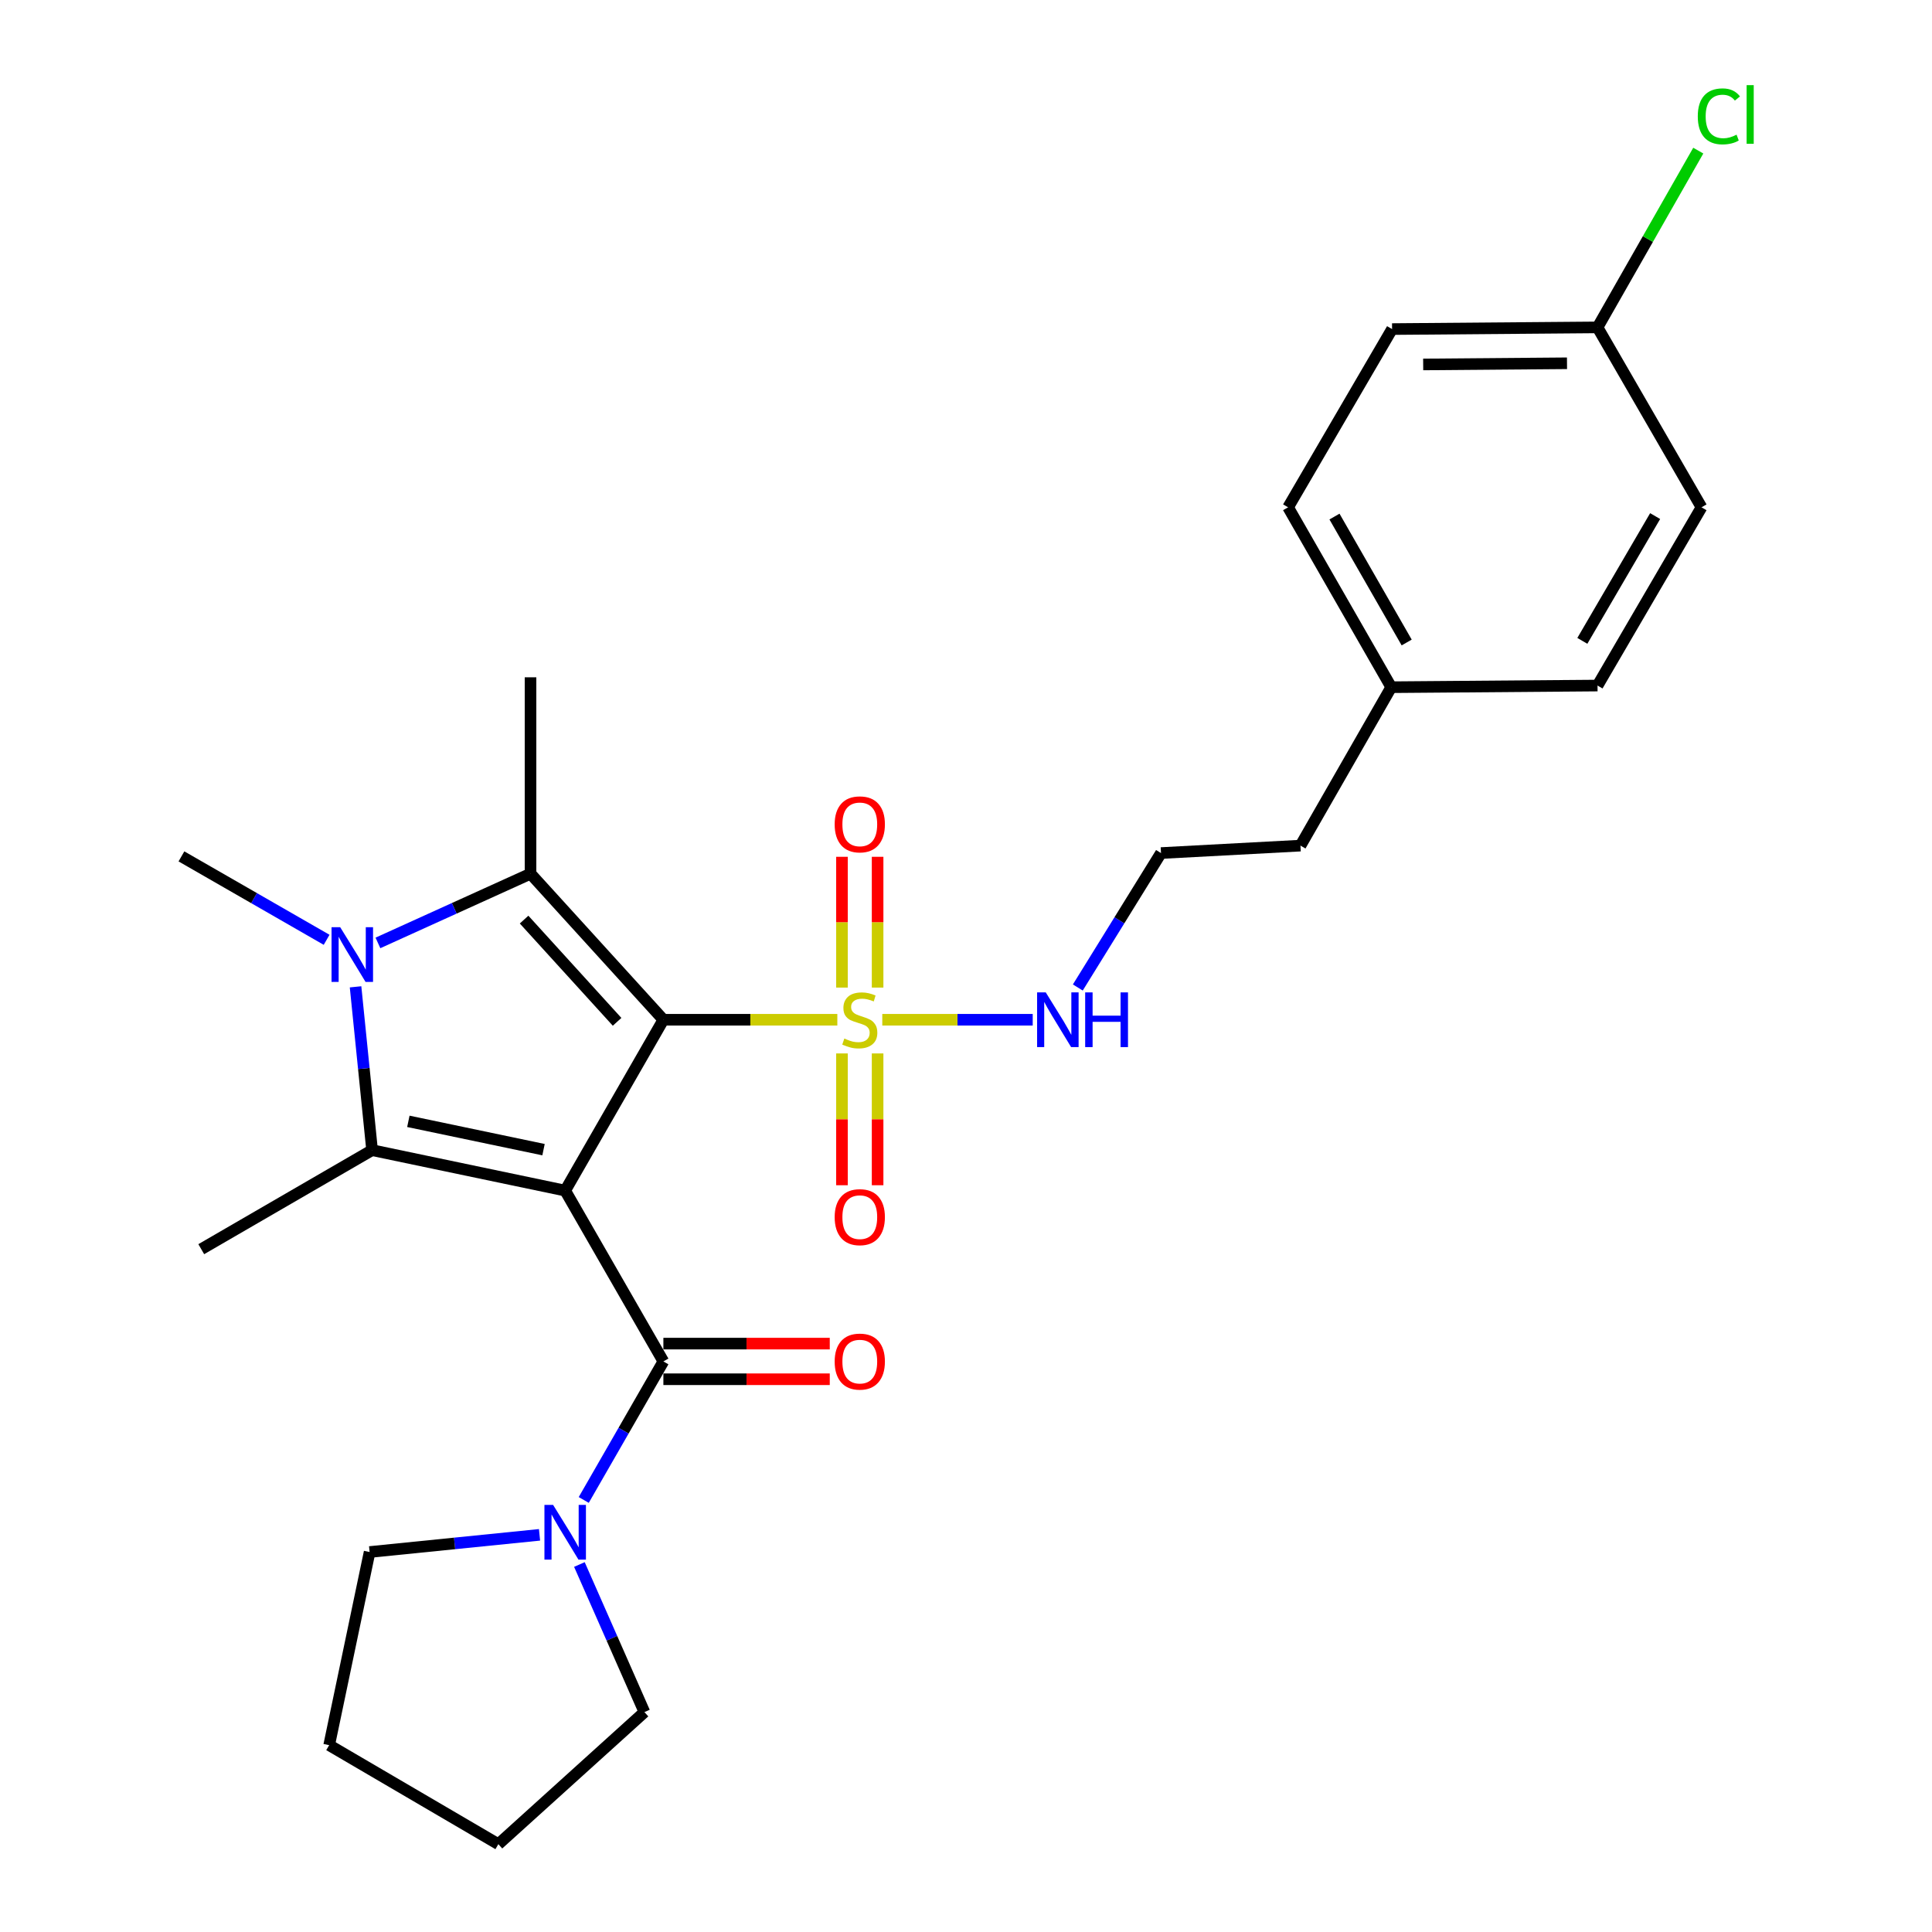 <?xml version='1.0' encoding='iso-8859-1'?>
<svg version='1.1' baseProfile='full'
              xmlns='http://www.w3.org/2000/svg'
                      xmlns:rdkit='http://www.rdkit.org/xml'
                      xmlns:xlink='http://www.w3.org/1999/xlink'
                  xml:space='preserve'
width='1000px' height='1000px' viewBox='0 0 1000 1000'>
<!-- END OF HEADER -->
<rect style='opacity:1.0;fill:#FFFFFF;stroke:none' width='1000' height='1000' x='0' y='0'> </rect>
<path class='bond-0' d='M 343.365,527.823 L 292.54,616.254' style='fill:none;fill-rule:evenodd;stroke:#000000;stroke-width:6px;stroke-linecap:butt;stroke-linejoin:miter;stroke-opacity:1' />
<path class='bond-1' d='M 343.365,527.823 L 388.384,527.823' style='fill:none;fill-rule:evenodd;stroke:#000000;stroke-width:6px;stroke-linecap:butt;stroke-linejoin:miter;stroke-opacity:1' />
<path class='bond-1' d='M 388.384,527.823 L 433.403,527.823' style='fill:none;fill-rule:evenodd;stroke:#CCCC00;stroke-width:6px;stroke-linecap:butt;stroke-linejoin:miter;stroke-opacity:1' />
<path class='bond-2' d='M 343.365,527.823 L 274.598,452.231' style='fill:none;fill-rule:evenodd;stroke:#000000;stroke-width:6px;stroke-linecap:butt;stroke-linejoin:miter;stroke-opacity:1' />
<path class='bond-2' d='M 319.406,528.896 L 271.269,475.982' style='fill:none;fill-rule:evenodd;stroke:#000000;stroke-width:6px;stroke-linecap:butt;stroke-linejoin:miter;stroke-opacity:1' />
<path class='bond-3' d='M 292.54,616.254 L 192.592,595.319' style='fill:none;fill-rule:evenodd;stroke:#000000;stroke-width:6px;stroke-linecap:butt;stroke-linejoin:miter;stroke-opacity:1' />
<path class='bond-3' d='M 281.329,595.061 L 211.365,580.407' style='fill:none;fill-rule:evenodd;stroke:#000000;stroke-width:6px;stroke-linecap:butt;stroke-linejoin:miter;stroke-opacity:1' />
<path class='bond-5' d='M 292.54,616.254 L 343.365,704.674' style='fill:none;fill-rule:evenodd;stroke:#000000;stroke-width:6px;stroke-linecap:butt;stroke-linejoin:miter;stroke-opacity:1' />
<path class='bond-7' d='M 454.247,511.172 L 454.247,477.325' style='fill:none;fill-rule:evenodd;stroke:#CCCC00;stroke-width:6px;stroke-linecap:butt;stroke-linejoin:miter;stroke-opacity:1' />
<path class='bond-7' d='M 454.247,477.325 L 454.247,443.478' style='fill:none;fill-rule:evenodd;stroke:#FF0000;stroke-width:6px;stroke-linecap:butt;stroke-linejoin:miter;stroke-opacity:1' />
<path class='bond-7' d='M 435.802,511.172 L 435.802,477.325' style='fill:none;fill-rule:evenodd;stroke:#CCCC00;stroke-width:6px;stroke-linecap:butt;stroke-linejoin:miter;stroke-opacity:1' />
<path class='bond-7' d='M 435.802,477.325 L 435.802,443.478' style='fill:none;fill-rule:evenodd;stroke:#FF0000;stroke-width:6px;stroke-linecap:butt;stroke-linejoin:miter;stroke-opacity:1' />
<path class='bond-8' d='M 435.802,545.255 L 435.802,579.366' style='fill:none;fill-rule:evenodd;stroke:#CCCC00;stroke-width:6px;stroke-linecap:butt;stroke-linejoin:miter;stroke-opacity:1' />
<path class='bond-8' d='M 435.802,579.366 L 435.802,613.476' style='fill:none;fill-rule:evenodd;stroke:#FF0000;stroke-width:6px;stroke-linecap:butt;stroke-linejoin:miter;stroke-opacity:1' />
<path class='bond-8' d='M 454.247,545.255 L 454.247,579.366' style='fill:none;fill-rule:evenodd;stroke:#CCCC00;stroke-width:6px;stroke-linecap:butt;stroke-linejoin:miter;stroke-opacity:1' />
<path class='bond-8' d='M 454.247,579.366 L 454.247,613.476' style='fill:none;fill-rule:evenodd;stroke:#FF0000;stroke-width:6px;stroke-linecap:butt;stroke-linejoin:miter;stroke-opacity:1' />
<path class='bond-9' d='M 456.668,527.823 L 495.6,527.823' style='fill:none;fill-rule:evenodd;stroke:#CCCC00;stroke-width:6px;stroke-linecap:butt;stroke-linejoin:miter;stroke-opacity:1' />
<path class='bond-9' d='M 495.6,527.823 L 534.533,527.823' style='fill:none;fill-rule:evenodd;stroke:#0000FF;stroke-width:6px;stroke-linecap:butt;stroke-linejoin:miter;stroke-opacity:1' />
<path class='bond-4' d='M 274.598,452.231 L 235.108,470.145' style='fill:none;fill-rule:evenodd;stroke:#000000;stroke-width:6px;stroke-linecap:butt;stroke-linejoin:miter;stroke-opacity:1' />
<path class='bond-4' d='M 235.108,470.145 L 195.617,488.059' style='fill:none;fill-rule:evenodd;stroke:#0000FF;stroke-width:6px;stroke-linecap:butt;stroke-linejoin:miter;stroke-opacity:1' />
<path class='bond-12' d='M 274.598,452.231 L 274.598,350.571' style='fill:none;fill-rule:evenodd;stroke:#000000;stroke-width:6px;stroke-linecap:butt;stroke-linejoin:miter;stroke-opacity:1' />
<path class='bond-13' d='M 192.592,595.319 L 104.171,646.574' style='fill:none;fill-rule:evenodd;stroke:#000000;stroke-width:6px;stroke-linecap:butt;stroke-linejoin:miter;stroke-opacity:1' />
<path class='bond-27' d='M 192.592,595.319 L 188.314,553.051' style='fill:none;fill-rule:evenodd;stroke:#000000;stroke-width:6px;stroke-linecap:butt;stroke-linejoin:miter;stroke-opacity:1' />
<path class='bond-27' d='M 188.314,553.051 L 184.036,510.783' style='fill:none;fill-rule:evenodd;stroke:#0000FF;stroke-width:6px;stroke-linecap:butt;stroke-linejoin:miter;stroke-opacity:1' />
<path class='bond-11' d='M 169.055,486.443 L 131.484,464.854' style='fill:none;fill-rule:evenodd;stroke:#0000FF;stroke-width:6px;stroke-linecap:butt;stroke-linejoin:miter;stroke-opacity:1' />
<path class='bond-11' d='M 131.484,464.854 L 93.914,443.265' style='fill:none;fill-rule:evenodd;stroke:#000000;stroke-width:6px;stroke-linecap:butt;stroke-linejoin:miter;stroke-opacity:1' />
<path class='bond-6' d='M 343.365,704.674 L 322.755,740.525' style='fill:none;fill-rule:evenodd;stroke:#000000;stroke-width:6px;stroke-linecap:butt;stroke-linejoin:miter;stroke-opacity:1' />
<path class='bond-6' d='M 322.755,740.525 L 302.146,776.375' style='fill:none;fill-rule:evenodd;stroke:#0000FF;stroke-width:6px;stroke-linecap:butt;stroke-linejoin:miter;stroke-opacity:1' />
<path class='bond-10' d='M 343.365,713.896 L 386.424,713.896' style='fill:none;fill-rule:evenodd;stroke:#000000;stroke-width:6px;stroke-linecap:butt;stroke-linejoin:miter;stroke-opacity:1' />
<path class='bond-10' d='M 386.424,713.896 L 429.483,713.896' style='fill:none;fill-rule:evenodd;stroke:#FF0000;stroke-width:6px;stroke-linecap:butt;stroke-linejoin:miter;stroke-opacity:1' />
<path class='bond-10' d='M 343.365,695.452 L 386.424,695.452' style='fill:none;fill-rule:evenodd;stroke:#000000;stroke-width:6px;stroke-linecap:butt;stroke-linejoin:miter;stroke-opacity:1' />
<path class='bond-10' d='M 386.424,695.452 L 429.483,695.452' style='fill:none;fill-rule:evenodd;stroke:#FF0000;stroke-width:6px;stroke-linecap:butt;stroke-linejoin:miter;stroke-opacity:1' />
<path class='bond-22' d='M 279.257,794.428 L 235.284,798.875' style='fill:none;fill-rule:evenodd;stroke:#0000FF;stroke-width:6px;stroke-linecap:butt;stroke-linejoin:miter;stroke-opacity:1' />
<path class='bond-22' d='M 235.284,798.875 L 191.311,803.321' style='fill:none;fill-rule:evenodd;stroke:#000000;stroke-width:6px;stroke-linecap:butt;stroke-linejoin:miter;stroke-opacity:1' />
<path class='bond-23' d='M 299.898,809.788 L 316.723,847.983' style='fill:none;fill-rule:evenodd;stroke:#0000FF;stroke-width:6px;stroke-linecap:butt;stroke-linejoin:miter;stroke-opacity:1' />
<path class='bond-23' d='M 316.723,847.983 L 333.548,886.178' style='fill:none;fill-rule:evenodd;stroke:#000000;stroke-width:6px;stroke-linecap:butt;stroke-linejoin:miter;stroke-opacity:1' />
<path class='bond-17' d='M 557.876,511.126 L 579.404,476.335' style='fill:none;fill-rule:evenodd;stroke:#0000FF;stroke-width:6px;stroke-linecap:butt;stroke-linejoin:miter;stroke-opacity:1' />
<path class='bond-17' d='M 579.404,476.335 L 600.932,441.544' style='fill:none;fill-rule:evenodd;stroke:#000000;stroke-width:6px;stroke-linecap:butt;stroke-linejoin:miter;stroke-opacity:1' />
<path class='bond-14' d='M 826.876,169.457 L 720.534,170.328' style='fill:none;fill-rule:evenodd;stroke:#000000;stroke-width:6px;stroke-linecap:butt;stroke-linejoin:miter;stroke-opacity:1' />
<path class='bond-14' d='M 811.076,188.032 L 736.636,188.641' style='fill:none;fill-rule:evenodd;stroke:#000000;stroke-width:6px;stroke-linecap:butt;stroke-linejoin:miter;stroke-opacity:1' />
<path class='bond-16' d='M 826.876,169.457 L 852.951,123.71' style='fill:none;fill-rule:evenodd;stroke:#000000;stroke-width:6px;stroke-linecap:butt;stroke-linejoin:miter;stroke-opacity:1' />
<path class='bond-16' d='M 852.951,123.71 L 879.025,77.963' style='fill:none;fill-rule:evenodd;stroke:#00CC00;stroke-width:6px;stroke-linecap:butt;stroke-linejoin:miter;stroke-opacity:1' />
<path class='bond-29' d='M 826.876,169.457 L 880.703,262.581' style='fill:none;fill-rule:evenodd;stroke:#000000;stroke-width:6px;stroke-linecap:butt;stroke-linejoin:miter;stroke-opacity:1' />
<path class='bond-15' d='M 720.103,355.695 L 673.121,437.691' style='fill:none;fill-rule:evenodd;stroke:#000000;stroke-width:6px;stroke-linecap:butt;stroke-linejoin:miter;stroke-opacity:1' />
<path class='bond-20' d='M 720.103,355.695 L 826.876,354.844' style='fill:none;fill-rule:evenodd;stroke:#000000;stroke-width:6px;stroke-linecap:butt;stroke-linejoin:miter;stroke-opacity:1' />
<path class='bond-21' d='M 720.103,355.695 L 666.717,262.581' style='fill:none;fill-rule:evenodd;stroke:#000000;stroke-width:6px;stroke-linecap:butt;stroke-linejoin:miter;stroke-opacity:1' />
<path class='bond-21' d='M 728.096,332.554 L 690.726,267.374' style='fill:none;fill-rule:evenodd;stroke:#000000;stroke-width:6px;stroke-linecap:butt;stroke-linejoin:miter;stroke-opacity:1' />
<path class='bond-24' d='M 600.932,441.544 L 673.121,437.691' style='fill:none;fill-rule:evenodd;stroke:#000000;stroke-width:6px;stroke-linecap:butt;stroke-linejoin:miter;stroke-opacity:1' />
<path class='bond-18' d='M 720.534,170.328 L 666.717,262.581' style='fill:none;fill-rule:evenodd;stroke:#000000;stroke-width:6px;stroke-linecap:butt;stroke-linejoin:miter;stroke-opacity:1' />
<path class='bond-19' d='M 880.703,262.581 L 826.876,354.844' style='fill:none;fill-rule:evenodd;stroke:#000000;stroke-width:6px;stroke-linecap:butt;stroke-linejoin:miter;stroke-opacity:1' />
<path class='bond-19' d='M 856.698,267.126 L 819.019,331.71' style='fill:none;fill-rule:evenodd;stroke:#000000;stroke-width:6px;stroke-linecap:butt;stroke-linejoin:miter;stroke-opacity:1' />
<path class='bond-26' d='M 191.311,803.321 L 170.376,903.29' style='fill:none;fill-rule:evenodd;stroke:#000000;stroke-width:6px;stroke-linecap:butt;stroke-linejoin:miter;stroke-opacity:1' />
<path class='bond-25' d='M 333.548,886.178 L 257.947,954.545' style='fill:none;fill-rule:evenodd;stroke:#000000;stroke-width:6px;stroke-linecap:butt;stroke-linejoin:miter;stroke-opacity:1' />
<path class='bond-28' d='M 257.947,954.545 L 170.376,903.29' style='fill:none;fill-rule:evenodd;stroke:#000000;stroke-width:6px;stroke-linecap:butt;stroke-linejoin:miter;stroke-opacity:1' />
<path  class='atom-2' d='M 437.025 537.543
Q 437.345 537.663, 438.665 538.223
Q 439.985 538.783, 441.425 539.143
Q 442.905 539.463, 444.345 539.463
Q 447.025 539.463, 448.585 538.183
Q 450.145 536.863, 450.145 534.583
Q 450.145 533.023, 449.345 532.063
Q 448.585 531.103, 447.385 530.583
Q 446.185 530.063, 444.185 529.463
Q 441.665 528.703, 440.145 527.983
Q 438.665 527.263, 437.585 525.743
Q 436.545 524.223, 436.545 521.663
Q 436.545 518.103, 438.945 515.903
Q 441.385 513.703, 446.185 513.703
Q 449.465 513.703, 453.185 515.263
L 452.265 518.343
Q 448.865 516.943, 446.305 516.943
Q 443.545 516.943, 442.025 518.103
Q 440.505 519.223, 440.545 521.183
Q 440.545 522.703, 441.305 523.623
Q 442.105 524.543, 443.225 525.063
Q 444.385 525.583, 446.305 526.183
Q 448.865 526.983, 450.385 527.783
Q 451.905 528.583, 452.985 530.223
Q 454.105 531.823, 454.105 534.583
Q 454.105 538.503, 451.465 540.623
Q 448.865 542.703, 444.505 542.703
Q 441.985 542.703, 440.065 542.143
Q 438.185 541.623, 435.945 540.703
L 437.025 537.543
' fill='#CCCC00'/>
<path  class='atom-5' d='M 176.085 479.92
L 185.365 494.92
Q 186.285 496.4, 187.765 499.08
Q 189.245 501.76, 189.325 501.92
L 189.325 479.92
L 193.085 479.92
L 193.085 508.24
L 189.205 508.24
L 179.245 491.84
Q 178.085 489.92, 176.845 487.72
Q 175.645 485.52, 175.285 484.84
L 175.285 508.24
L 171.605 508.24
L 171.605 479.92
L 176.085 479.92
' fill='#0000FF'/>
<path  class='atom-7' d='M 286.28 778.925
L 295.56 793.925
Q 296.48 795.405, 297.96 798.085
Q 299.44 800.765, 299.52 800.925
L 299.52 778.925
L 303.28 778.925
L 303.28 807.245
L 299.4 807.245
L 289.44 790.845
Q 288.28 788.925, 287.04 786.725
Q 285.84 784.525, 285.48 783.845
L 285.48 807.245
L 281.8 807.245
L 281.8 778.925
L 286.28 778.925
' fill='#0000FF'/>
<path  class='atom-8' d='M 432.025 426.684
Q 432.025 419.884, 435.385 416.084
Q 438.745 412.284, 445.025 412.284
Q 451.305 412.284, 454.665 416.084
Q 458.025 419.884, 458.025 426.684
Q 458.025 433.564, 454.625 437.484
Q 451.225 441.364, 445.025 441.364
Q 438.785 441.364, 435.385 437.484
Q 432.025 433.604, 432.025 426.684
M 445.025 438.164
Q 449.345 438.164, 451.665 435.284
Q 454.025 432.364, 454.025 426.684
Q 454.025 421.124, 451.665 418.324
Q 449.345 415.484, 445.025 415.484
Q 440.705 415.484, 438.345 418.284
Q 436.025 421.084, 436.025 426.684
Q 436.025 432.404, 438.345 435.284
Q 440.705 438.164, 445.025 438.164
' fill='#FF0000'/>
<path  class='atom-9' d='M 432.025 629.993
Q 432.025 623.193, 435.385 619.393
Q 438.745 615.593, 445.025 615.593
Q 451.305 615.593, 454.665 619.393
Q 458.025 623.193, 458.025 629.993
Q 458.025 636.873, 454.625 640.793
Q 451.225 644.673, 445.025 644.673
Q 438.785 644.673, 435.385 640.793
Q 432.025 636.913, 432.025 629.993
M 445.025 641.473
Q 449.345 641.473, 451.665 638.593
Q 454.025 635.673, 454.025 629.993
Q 454.025 624.433, 451.665 621.633
Q 449.345 618.793, 445.025 618.793
Q 440.705 618.793, 438.345 621.593
Q 436.025 624.393, 436.025 629.993
Q 436.025 635.713, 438.345 638.593
Q 440.705 641.473, 445.025 641.473
' fill='#FF0000'/>
<path  class='atom-10' d='M 541.285 513.663
L 550.565 528.663
Q 551.485 530.143, 552.965 532.823
Q 554.445 535.503, 554.525 535.663
L 554.525 513.663
L 558.285 513.663
L 558.285 541.983
L 554.405 541.983
L 544.445 525.583
Q 543.285 523.663, 542.045 521.463
Q 540.845 519.263, 540.485 518.583
L 540.485 541.983
L 536.805 541.983
L 536.805 513.663
L 541.285 513.663
' fill='#0000FF'/>
<path  class='atom-10' d='M 561.685 513.663
L 565.525 513.663
L 565.525 525.703
L 580.005 525.703
L 580.005 513.663
L 583.845 513.663
L 583.845 541.983
L 580.005 541.983
L 580.005 528.903
L 565.525 528.903
L 565.525 541.983
L 561.685 541.983
L 561.685 513.663
' fill='#0000FF'/>
<path  class='atom-11' d='M 432.025 704.754
Q 432.025 697.954, 435.385 694.154
Q 438.745 690.354, 445.025 690.354
Q 451.305 690.354, 454.665 694.154
Q 458.025 697.954, 458.025 704.754
Q 458.025 711.634, 454.625 715.554
Q 451.225 719.434, 445.025 719.434
Q 438.785 719.434, 435.385 715.554
Q 432.025 711.674, 432.025 704.754
M 445.025 716.234
Q 449.345 716.234, 451.665 713.354
Q 454.025 710.434, 454.025 704.754
Q 454.025 699.194, 451.665 696.394
Q 449.345 693.554, 445.025 693.554
Q 440.705 693.554, 438.345 696.354
Q 436.025 699.154, 436.025 704.754
Q 436.025 710.474, 438.345 713.354
Q 440.705 716.234, 445.025 716.234
' fill='#FF0000'/>
<path  class='atom-17' d='M 878.77 60.231
Q 878.77 53.191, 882.05 49.511
Q 885.37 45.791, 891.65 45.791
Q 897.49 45.791, 900.61 49.911
L 897.97 52.071
Q 895.69 49.071, 891.65 49.071
Q 887.37 49.071, 885.09 51.951
Q 882.85 54.791, 882.85 60.231
Q 882.85 65.831, 885.17 68.711
Q 887.53 71.591, 892.09 71.591
Q 895.21 71.591, 898.85 69.711
L 899.97 72.711
Q 898.49 73.671, 896.25 74.231
Q 894.01 74.791, 891.53 74.791
Q 885.37 74.791, 882.05 71.031
Q 878.77 67.271, 878.77 60.231
' fill='#00CC00'/>
<path  class='atom-17' d='M 904.05 44.071
L 907.73 44.071
L 907.73 74.431
L 904.05 74.431
L 904.05 44.071
' fill='#00CC00'/>
</svg>
